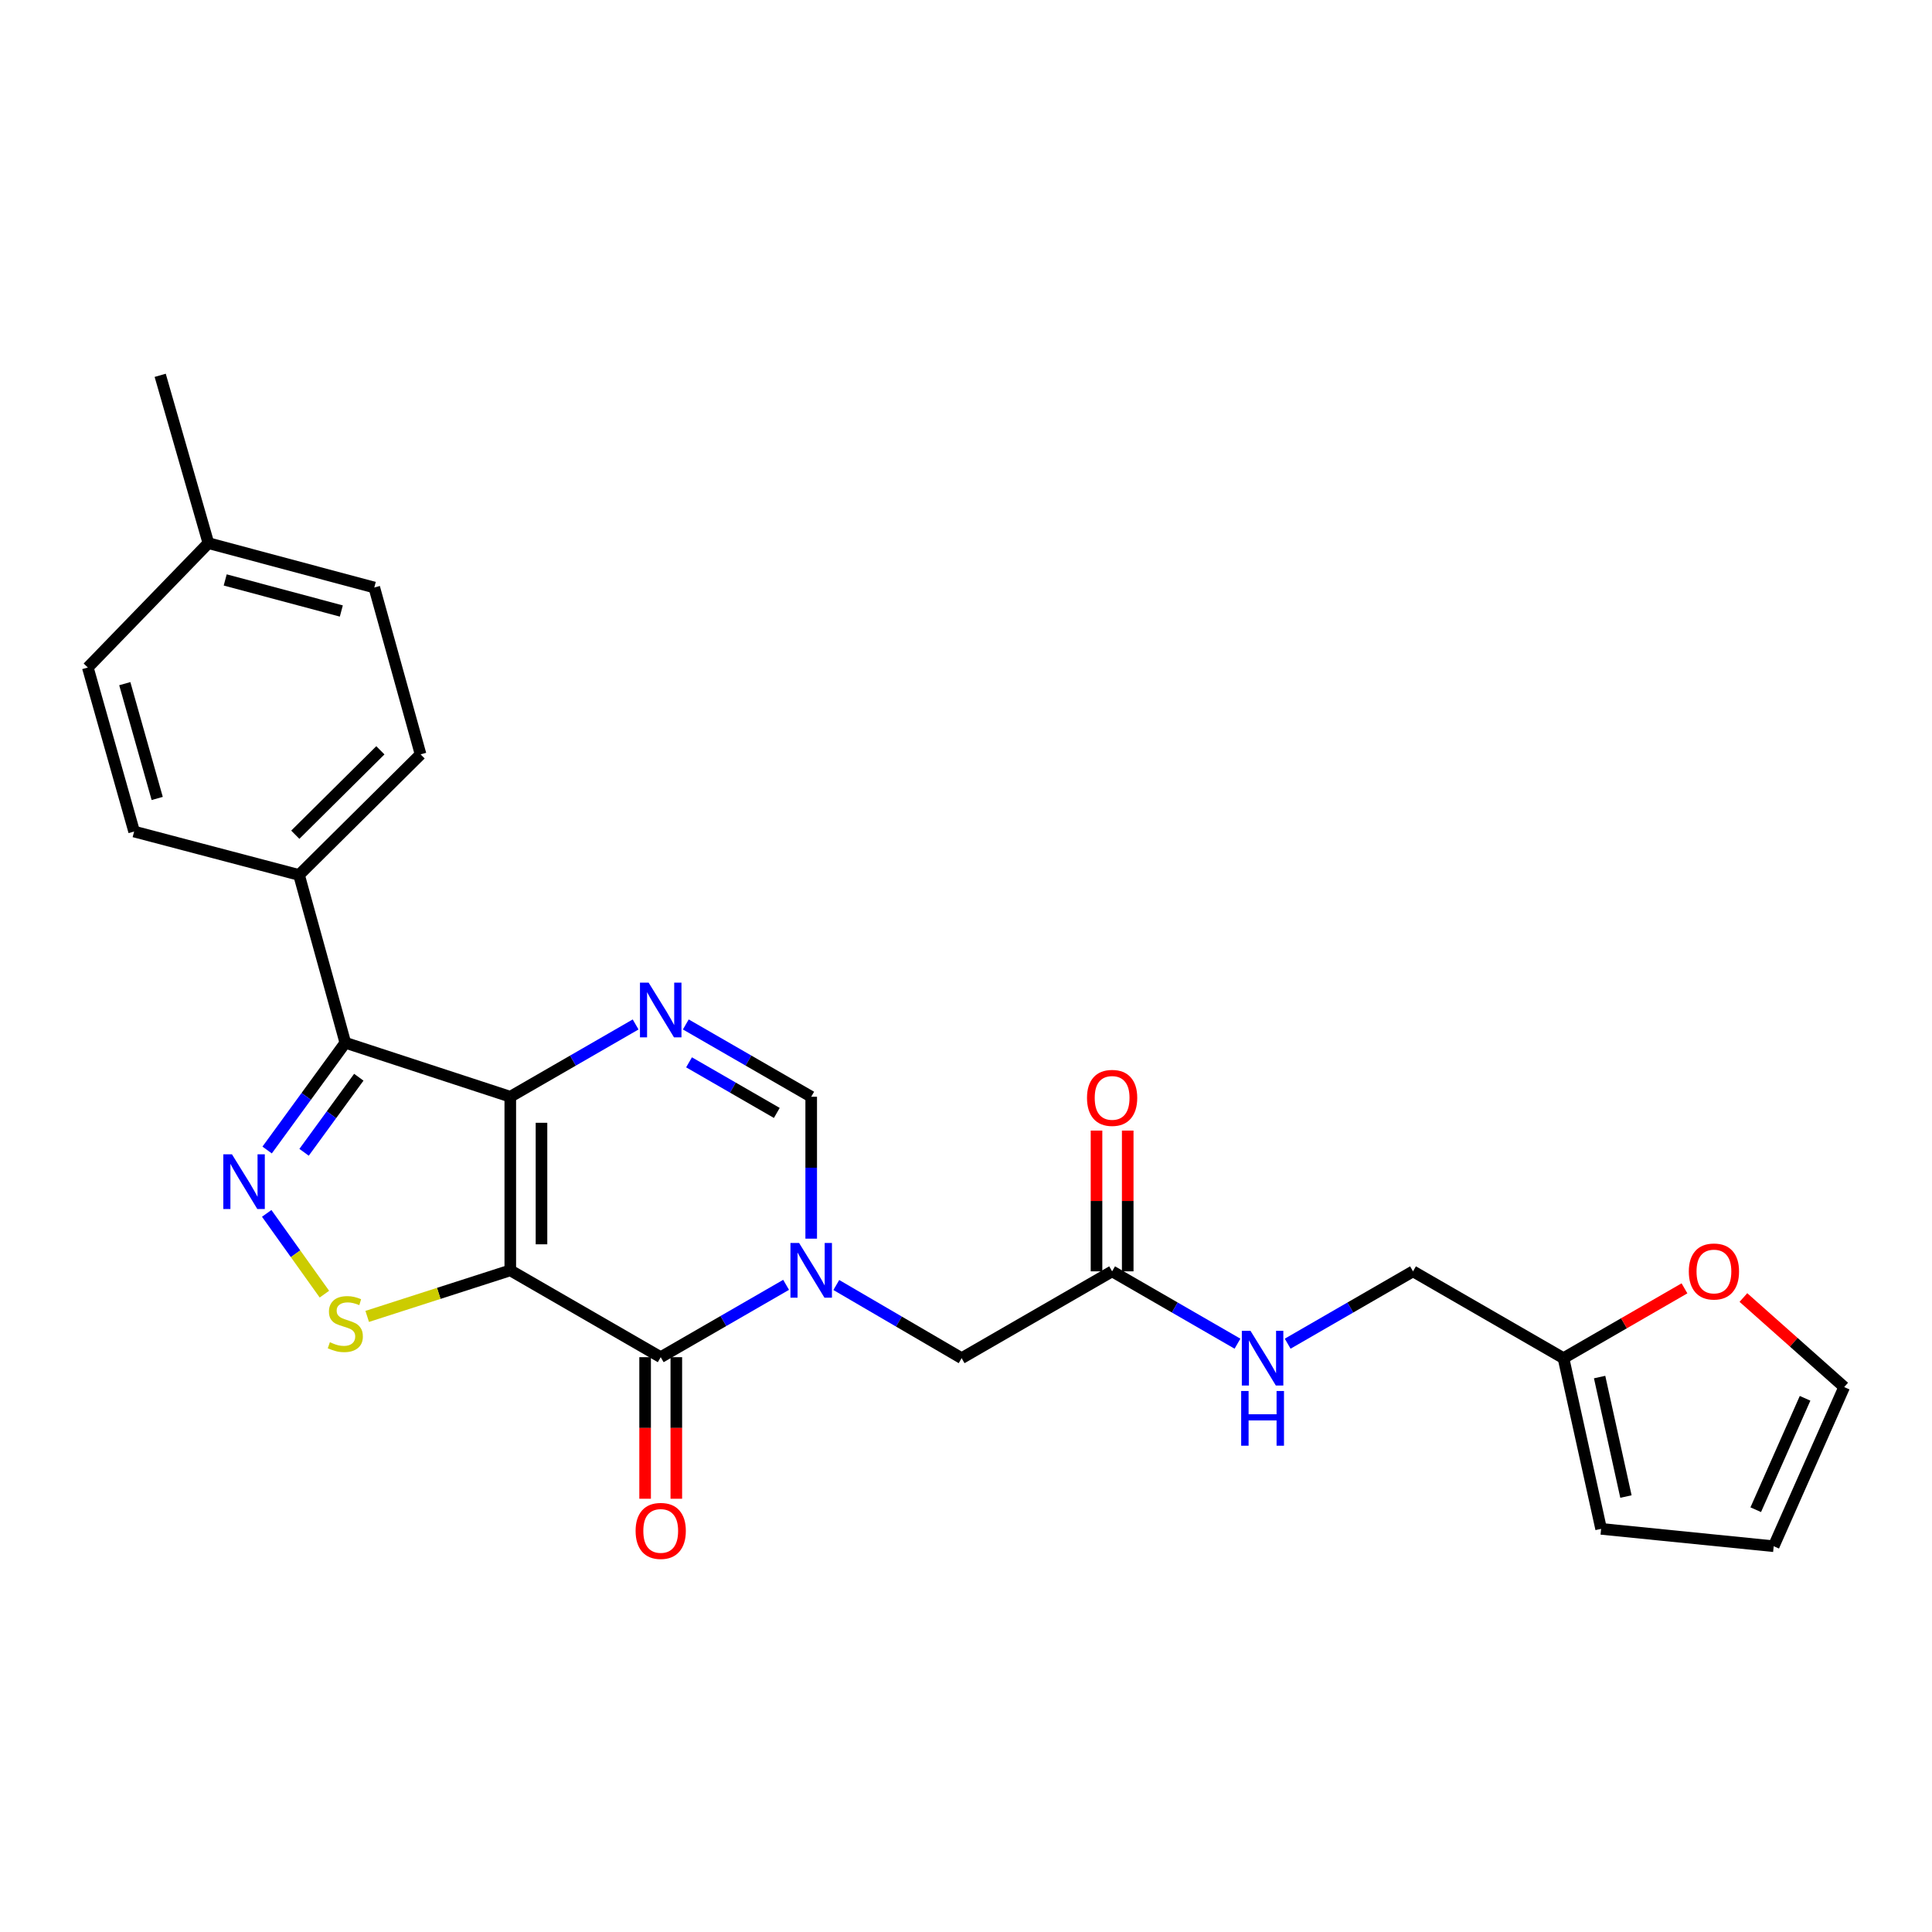 <?xml version='1.0' encoding='iso-8859-1'?>
<svg version='1.1' baseProfile='full'
              xmlns='http://www.w3.org/2000/svg'
                      xmlns:rdkit='http://www.rdkit.org/xml'
                      xmlns:xlink='http://www.w3.org/1999/xlink'
                  xml:space='preserve'
width='1000px' height='1000px' viewBox='0 0 1000 1000'>
<!-- END OF HEADER -->
<rect style='opacity:1.0;fill:#FFFFFF;stroke:none' width='1000' height='1000' x='0' y='0'> </rect>
<path class='bond-0' d='M 264.123,657.532 L 264.123,567.673' style='fill:none;fill-rule:evenodd;stroke:#000000;stroke-width:6px;stroke-linecap:butt;stroke-linejoin:miter;stroke-opacity:1' />
<path class='bond-0' d='M 280.273,644.053 L 280.273,581.152' style='fill:none;fill-rule:evenodd;stroke:#000000;stroke-width:6px;stroke-linecap:butt;stroke-linejoin:miter;stroke-opacity:1' />
<path class='bond-1' d='M 264.123,657.532 L 341.986,702.475' style='fill:none;fill-rule:evenodd;stroke:#000000;stroke-width:6px;stroke-linecap:butt;stroke-linejoin:miter;stroke-opacity:1' />
<path class='bond-6' d='M 264.123,657.532 L 227.093,669.451' style='fill:none;fill-rule:evenodd;stroke:#000000;stroke-width:6px;stroke-linecap:butt;stroke-linejoin:miter;stroke-opacity:1' />
<path class='bond-6' d='M 227.093,669.451 L 190.063,681.37' style='fill:none;fill-rule:evenodd;stroke:#CCCC00;stroke-width:6px;stroke-linecap:butt;stroke-linejoin:miter;stroke-opacity:1' />
<path class='bond-3' d='M 264.123,567.673 L 178.741,539.732' style='fill:none;fill-rule:evenodd;stroke:#000000;stroke-width:6px;stroke-linecap:butt;stroke-linejoin:miter;stroke-opacity:1' />
<path class='bond-5' d='M 264.123,567.673 L 296.561,548.964' style='fill:none;fill-rule:evenodd;stroke:#000000;stroke-width:6px;stroke-linecap:butt;stroke-linejoin:miter;stroke-opacity:1' />
<path class='bond-5' d='M 296.561,548.964 L 328.999,530.256' style='fill:none;fill-rule:evenodd;stroke:#0000FF;stroke-width:6px;stroke-linecap:butt;stroke-linejoin:miter;stroke-opacity:1' />
<path class='bond-2' d='M 341.986,702.475 L 374.437,683.751' style='fill:none;fill-rule:evenodd;stroke:#000000;stroke-width:6px;stroke-linecap:butt;stroke-linejoin:miter;stroke-opacity:1' />
<path class='bond-2' d='M 374.437,683.751 L 406.888,665.026' style='fill:none;fill-rule:evenodd;stroke:#0000FF;stroke-width:6px;stroke-linecap:butt;stroke-linejoin:miter;stroke-opacity:1' />
<path class='bond-12' d='M 333.911,702.475 L 333.911,739.113' style='fill:none;fill-rule:evenodd;stroke:#000000;stroke-width:6px;stroke-linecap:butt;stroke-linejoin:miter;stroke-opacity:1' />
<path class='bond-12' d='M 333.911,739.113 L 333.911,775.75' style='fill:none;fill-rule:evenodd;stroke:#FF0000;stroke-width:6px;stroke-linecap:butt;stroke-linejoin:miter;stroke-opacity:1' />
<path class='bond-12' d='M 350.061,702.475 L 350.061,739.113' style='fill:none;fill-rule:evenodd;stroke:#000000;stroke-width:6px;stroke-linecap:butt;stroke-linejoin:miter;stroke-opacity:1' />
<path class='bond-12' d='M 350.061,739.113 L 350.061,775.75' style='fill:none;fill-rule:evenodd;stroke:#FF0000;stroke-width:6px;stroke-linecap:butt;stroke-linejoin:miter;stroke-opacity:1' />
<path class='bond-7' d='M 419.876,641.126 L 419.876,604.399' style='fill:none;fill-rule:evenodd;stroke:#0000FF;stroke-width:6px;stroke-linecap:butt;stroke-linejoin:miter;stroke-opacity:1' />
<path class='bond-7' d='M 419.876,604.399 L 419.876,567.673' style='fill:none;fill-rule:evenodd;stroke:#000000;stroke-width:6px;stroke-linecap:butt;stroke-linejoin:miter;stroke-opacity:1' />
<path class='bond-8' d='M 432.87,665.118 L 465.304,684.052' style='fill:none;fill-rule:evenodd;stroke:#0000FF;stroke-width:6px;stroke-linecap:butt;stroke-linejoin:miter;stroke-opacity:1' />
<path class='bond-8' d='M 465.304,684.052 L 497.739,702.987' style='fill:none;fill-rule:evenodd;stroke:#000000;stroke-width:6px;stroke-linecap:butt;stroke-linejoin:miter;stroke-opacity:1' />
<path class='bond-9' d='M 178.741,539.732 L 154.784,452.879' style='fill:none;fill-rule:evenodd;stroke:#000000;stroke-width:6px;stroke-linecap:butt;stroke-linejoin:miter;stroke-opacity:1' />
<path class='bond-26' d='M 178.741,539.732 L 158.505,567.488' style='fill:none;fill-rule:evenodd;stroke:#000000;stroke-width:6px;stroke-linecap:butt;stroke-linejoin:miter;stroke-opacity:1' />
<path class='bond-26' d='M 158.505,567.488 L 138.269,595.244' style='fill:none;fill-rule:evenodd;stroke:#0000FF;stroke-width:6px;stroke-linecap:butt;stroke-linejoin:miter;stroke-opacity:1' />
<path class='bond-26' d='M 185.72,557.574 L 171.555,577.003' style='fill:none;fill-rule:evenodd;stroke:#000000;stroke-width:6px;stroke-linecap:butt;stroke-linejoin:miter;stroke-opacity:1' />
<path class='bond-26' d='M 171.555,577.003 L 157.39,596.432' style='fill:none;fill-rule:evenodd;stroke:#0000FF;stroke-width:6px;stroke-linecap:butt;stroke-linejoin:miter;stroke-opacity:1' />
<path class='bond-4' d='M 138.048,628.043 L 152.979,648.948' style='fill:none;fill-rule:evenodd;stroke:#0000FF;stroke-width:6px;stroke-linecap:butt;stroke-linejoin:miter;stroke-opacity:1' />
<path class='bond-4' d='M 152.979,648.948 L 167.91,669.852' style='fill:none;fill-rule:evenodd;stroke:#CCCC00;stroke-width:6px;stroke-linecap:butt;stroke-linejoin:miter;stroke-opacity:1' />
<path class='bond-27' d='M 354.973,530.253 L 387.425,548.963' style='fill:none;fill-rule:evenodd;stroke:#0000FF;stroke-width:6px;stroke-linecap:butt;stroke-linejoin:miter;stroke-opacity:1' />
<path class='bond-27' d='M 387.425,548.963 L 419.876,567.673' style='fill:none;fill-rule:evenodd;stroke:#000000;stroke-width:6px;stroke-linecap:butt;stroke-linejoin:miter;stroke-opacity:1' />
<path class='bond-27' d='M 356.642,549.858 L 379.358,562.955' style='fill:none;fill-rule:evenodd;stroke:#0000FF;stroke-width:6px;stroke-linecap:butt;stroke-linejoin:miter;stroke-opacity:1' />
<path class='bond-27' d='M 379.358,562.955 L 402.074,576.051' style='fill:none;fill-rule:evenodd;stroke:#000000;stroke-width:6px;stroke-linecap:butt;stroke-linejoin:miter;stroke-opacity:1' />
<path class='bond-10' d='M 497.739,702.987 L 575.629,658.043' style='fill:none;fill-rule:evenodd;stroke:#000000;stroke-width:6px;stroke-linecap:butt;stroke-linejoin:miter;stroke-opacity:1' />
<path class='bond-19' d='M 154.784,452.879 L 217.69,390.457' style='fill:none;fill-rule:evenodd;stroke:#000000;stroke-width:6px;stroke-linecap:butt;stroke-linejoin:miter;stroke-opacity:1' />
<path class='bond-19' d='M 152.844,432.052 L 196.878,388.356' style='fill:none;fill-rule:evenodd;stroke:#000000;stroke-width:6px;stroke-linecap:butt;stroke-linejoin:miter;stroke-opacity:1' />
<path class='bond-20' d='M 154.784,452.879 L 69.42,430.403' style='fill:none;fill-rule:evenodd;stroke:#000000;stroke-width:6px;stroke-linecap:butt;stroke-linejoin:miter;stroke-opacity:1' />
<path class='bond-14' d='M 575.629,658.043 L 608.076,676.767' style='fill:none;fill-rule:evenodd;stroke:#000000;stroke-width:6px;stroke-linecap:butt;stroke-linejoin:miter;stroke-opacity:1' />
<path class='bond-14' d='M 608.076,676.767 L 640.522,695.492' style='fill:none;fill-rule:evenodd;stroke:#0000FF;stroke-width:6px;stroke-linecap:butt;stroke-linejoin:miter;stroke-opacity:1' />
<path class='bond-18' d='M 583.704,658.043 L 583.704,621.617' style='fill:none;fill-rule:evenodd;stroke:#000000;stroke-width:6px;stroke-linecap:butt;stroke-linejoin:miter;stroke-opacity:1' />
<path class='bond-18' d='M 583.704,621.617 L 583.704,585.191' style='fill:none;fill-rule:evenodd;stroke:#FF0000;stroke-width:6px;stroke-linecap:butt;stroke-linejoin:miter;stroke-opacity:1' />
<path class='bond-18' d='M 567.554,658.043 L 567.554,621.617' style='fill:none;fill-rule:evenodd;stroke:#000000;stroke-width:6px;stroke-linecap:butt;stroke-linejoin:miter;stroke-opacity:1' />
<path class='bond-18' d='M 567.554,621.617 L 567.554,585.191' style='fill:none;fill-rule:evenodd;stroke:#FF0000;stroke-width:6px;stroke-linecap:butt;stroke-linejoin:miter;stroke-opacity:1' />
<path class='bond-11' d='M 809.263,702.987 L 731.373,658.043' style='fill:none;fill-rule:evenodd;stroke:#000000;stroke-width:6px;stroke-linecap:butt;stroke-linejoin:miter;stroke-opacity:1' />
<path class='bond-13' d='M 809.263,702.987 L 840.571,684.916' style='fill:none;fill-rule:evenodd;stroke:#000000;stroke-width:6px;stroke-linecap:butt;stroke-linejoin:miter;stroke-opacity:1' />
<path class='bond-13' d='M 840.571,684.916 L 871.879,666.844' style='fill:none;fill-rule:evenodd;stroke:#FF0000;stroke-width:6px;stroke-linecap:butt;stroke-linejoin:miter;stroke-opacity:1' />
<path class='bond-15' d='M 809.263,702.987 L 828.733,791.338' style='fill:none;fill-rule:evenodd;stroke:#000000;stroke-width:6px;stroke-linecap:butt;stroke-linejoin:miter;stroke-opacity:1' />
<path class='bond-15' d='M 827.956,712.764 L 841.585,774.61' style='fill:none;fill-rule:evenodd;stroke:#000000;stroke-width:6px;stroke-linecap:butt;stroke-linejoin:miter;stroke-opacity:1' />
<path class='bond-16' d='M 902.381,671.597 L 928.463,694.77' style='fill:none;fill-rule:evenodd;stroke:#FF0000;stroke-width:6px;stroke-linecap:butt;stroke-linejoin:miter;stroke-opacity:1' />
<path class='bond-16' d='M 928.463,694.77 L 954.545,717.944' style='fill:none;fill-rule:evenodd;stroke:#000000;stroke-width:6px;stroke-linecap:butt;stroke-linejoin:miter;stroke-opacity:1' />
<path class='bond-21' d='M 666.498,695.49 L 698.935,676.767' style='fill:none;fill-rule:evenodd;stroke:#0000FF;stroke-width:6px;stroke-linecap:butt;stroke-linejoin:miter;stroke-opacity:1' />
<path class='bond-21' d='M 698.935,676.767 L 731.373,658.043' style='fill:none;fill-rule:evenodd;stroke:#000000;stroke-width:6px;stroke-linecap:butt;stroke-linejoin:miter;stroke-opacity:1' />
<path class='bond-17' d='M 828.733,791.338 L 918.063,800.32' style='fill:none;fill-rule:evenodd;stroke:#000000;stroke-width:6px;stroke-linecap:butt;stroke-linejoin:miter;stroke-opacity:1' />
<path class='bond-29' d='M 954.545,717.944 L 918.063,800.32' style='fill:none;fill-rule:evenodd;stroke:#000000;stroke-width:6px;stroke-linecap:butt;stroke-linejoin:miter;stroke-opacity:1' />
<path class='bond-29' d='M 934.306,723.76 L 908.769,781.424' style='fill:none;fill-rule:evenodd;stroke:#000000;stroke-width:6px;stroke-linecap:butt;stroke-linejoin:miter;stroke-opacity:1' />
<path class='bond-23' d='M 217.69,390.457 L 193.725,304.097' style='fill:none;fill-rule:evenodd;stroke:#000000;stroke-width:6px;stroke-linecap:butt;stroke-linejoin:miter;stroke-opacity:1' />
<path class='bond-22' d='M 69.42,430.403 L 45.455,345.514' style='fill:none;fill-rule:evenodd;stroke:#000000;stroke-width:6px;stroke-linecap:butt;stroke-linejoin:miter;stroke-opacity:1' />
<path class='bond-22' d='M 81.368,413.282 L 64.592,353.86' style='fill:none;fill-rule:evenodd;stroke:#000000;stroke-width:6px;stroke-linecap:butt;stroke-linejoin:miter;stroke-opacity:1' />
<path class='bond-24' d='M 45.455,345.514 L 107.858,281.128' style='fill:none;fill-rule:evenodd;stroke:#000000;stroke-width:6px;stroke-linecap:butt;stroke-linejoin:miter;stroke-opacity:1' />
<path class='bond-28' d='M 193.725,304.097 L 107.858,281.128' style='fill:none;fill-rule:evenodd;stroke:#000000;stroke-width:6px;stroke-linecap:butt;stroke-linejoin:miter;stroke-opacity:1' />
<path class='bond-28' d='M 176.671,316.254 L 116.565,300.175' style='fill:none;fill-rule:evenodd;stroke:#000000;stroke-width:6px;stroke-linecap:butt;stroke-linejoin:miter;stroke-opacity:1' />
<path class='bond-25' d='M 107.858,281.128 L 82.915,194.265' style='fill:none;fill-rule:evenodd;stroke:#000000;stroke-width:6px;stroke-linecap:butt;stroke-linejoin:miter;stroke-opacity:1' />
<path  class='atom-3' d='M 413.616 643.372
L 422.896 658.372
Q 423.816 659.852, 425.296 662.532
Q 426.776 665.212, 426.856 665.372
L 426.856 643.372
L 430.616 643.372
L 430.616 671.692
L 426.736 671.692
L 416.776 655.292
Q 415.616 653.372, 414.376 651.172
Q 413.176 648.972, 412.816 648.292
L 412.816 671.692
L 409.136 671.692
L 409.136 643.372
L 413.616 643.372
' fill='#0000FF'/>
<path  class='atom-5' d='M 120.063 597.469
L 129.343 612.469
Q 130.263 613.949, 131.743 616.629
Q 133.223 619.309, 133.303 619.469
L 133.303 597.469
L 137.063 597.469
L 137.063 625.789
L 133.183 625.789
L 123.223 609.389
Q 122.063 607.469, 120.823 605.269
Q 119.623 603.069, 119.263 602.389
L 119.263 625.789
L 115.583 625.789
L 115.583 597.469
L 120.063 597.469
' fill='#0000FF'/>
<path  class='atom-6' d='M 335.726 508.605
L 345.006 523.605
Q 345.926 525.085, 347.406 527.765
Q 348.886 530.445, 348.966 530.605
L 348.966 508.605
L 352.726 508.605
L 352.726 536.925
L 348.846 536.925
L 338.886 520.525
Q 337.726 518.605, 336.486 516.405
Q 335.286 514.205, 334.926 513.525
L 334.926 536.925
L 331.246 536.925
L 331.246 508.605
L 335.726 508.605
' fill='#0000FF'/>
<path  class='atom-7' d='M 170.741 694.735
Q 171.061 694.855, 172.381 695.415
Q 173.701 695.975, 175.141 696.335
Q 176.621 696.655, 178.061 696.655
Q 180.741 696.655, 182.301 695.375
Q 183.861 694.055, 183.861 691.775
Q 183.861 690.215, 183.061 689.255
Q 182.301 688.295, 181.101 687.775
Q 179.901 687.255, 177.901 686.655
Q 175.381 685.895, 173.861 685.175
Q 172.381 684.455, 171.301 682.935
Q 170.261 681.415, 170.261 678.855
Q 170.261 675.295, 172.661 673.095
Q 175.101 670.895, 179.901 670.895
Q 183.181 670.895, 186.901 672.455
L 185.981 675.535
Q 182.581 674.135, 180.021 674.135
Q 177.261 674.135, 175.741 675.295
Q 174.221 676.415, 174.261 678.375
Q 174.261 679.895, 175.021 680.815
Q 175.821 681.735, 176.941 682.255
Q 178.101 682.775, 180.021 683.375
Q 182.581 684.175, 184.101 684.975
Q 185.621 685.775, 186.701 687.415
Q 187.821 689.015, 187.821 691.775
Q 187.821 695.695, 185.181 697.815
Q 182.581 699.895, 178.221 699.895
Q 175.701 699.895, 173.781 699.335
Q 171.901 698.815, 169.661 697.895
L 170.741 694.735
' fill='#CCCC00'/>
<path  class='atom-13' d='M 328.986 792.396
Q 328.986 785.596, 332.346 781.796
Q 335.706 777.996, 341.986 777.996
Q 348.266 777.996, 351.626 781.796
Q 354.986 785.596, 354.986 792.396
Q 354.986 799.276, 351.586 803.196
Q 348.186 807.076, 341.986 807.076
Q 335.746 807.076, 332.346 803.196
Q 328.986 799.316, 328.986 792.396
M 341.986 803.876
Q 346.306 803.876, 348.626 800.996
Q 350.986 798.076, 350.986 792.396
Q 350.986 786.836, 348.626 784.036
Q 346.306 781.196, 341.986 781.196
Q 337.666 781.196, 335.306 783.996
Q 332.986 786.796, 332.986 792.396
Q 332.986 798.116, 335.306 800.996
Q 337.666 803.876, 341.986 803.876
' fill='#FF0000'/>
<path  class='atom-14' d='M 874.126 658.123
Q 874.126 651.323, 877.486 647.523
Q 880.846 643.723, 887.126 643.723
Q 893.406 643.723, 896.766 647.523
Q 900.126 651.323, 900.126 658.123
Q 900.126 665.003, 896.726 668.923
Q 893.326 672.803, 887.126 672.803
Q 880.886 672.803, 877.486 668.923
Q 874.126 665.043, 874.126 658.123
M 887.126 669.603
Q 891.446 669.603, 893.766 666.723
Q 896.126 663.803, 896.126 658.123
Q 896.126 652.563, 893.766 649.763
Q 891.446 646.923, 887.126 646.923
Q 882.806 646.923, 880.446 649.723
Q 878.126 652.523, 878.126 658.123
Q 878.126 663.843, 880.446 666.723
Q 882.806 669.603, 887.126 669.603
' fill='#FF0000'/>
<path  class='atom-15' d='M 647.25 688.827
L 656.53 703.827
Q 657.45 705.307, 658.93 707.987
Q 660.41 710.667, 660.49 710.827
L 660.49 688.827
L 664.25 688.827
L 664.25 717.147
L 660.37 717.147
L 650.41 700.747
Q 649.25 698.827, 648.01 696.627
Q 646.81 694.427, 646.45 693.747
L 646.45 717.147
L 642.77 717.147
L 642.77 688.827
L 647.25 688.827
' fill='#0000FF'/>
<path  class='atom-15' d='M 642.43 719.979
L 646.27 719.979
L 646.27 732.019
L 660.75 732.019
L 660.75 719.979
L 664.59 719.979
L 664.59 748.299
L 660.75 748.299
L 660.75 735.219
L 646.27 735.219
L 646.27 748.299
L 642.43 748.299
L 642.43 719.979
' fill='#0000FF'/>
<path  class='atom-19' d='M 562.629 568.264
Q 562.629 561.464, 565.989 557.664
Q 569.349 553.864, 575.629 553.864
Q 581.909 553.864, 585.269 557.664
Q 588.629 561.464, 588.629 568.264
Q 588.629 575.144, 585.229 579.064
Q 581.829 582.944, 575.629 582.944
Q 569.389 582.944, 565.989 579.064
Q 562.629 575.184, 562.629 568.264
M 575.629 579.744
Q 579.949 579.744, 582.269 576.864
Q 584.629 573.944, 584.629 568.264
Q 584.629 562.704, 582.269 559.904
Q 579.949 557.064, 575.629 557.064
Q 571.309 557.064, 568.949 559.864
Q 566.629 562.664, 566.629 568.264
Q 566.629 573.984, 568.949 576.864
Q 571.309 579.744, 575.629 579.744
' fill='#FF0000'/>
</svg>

